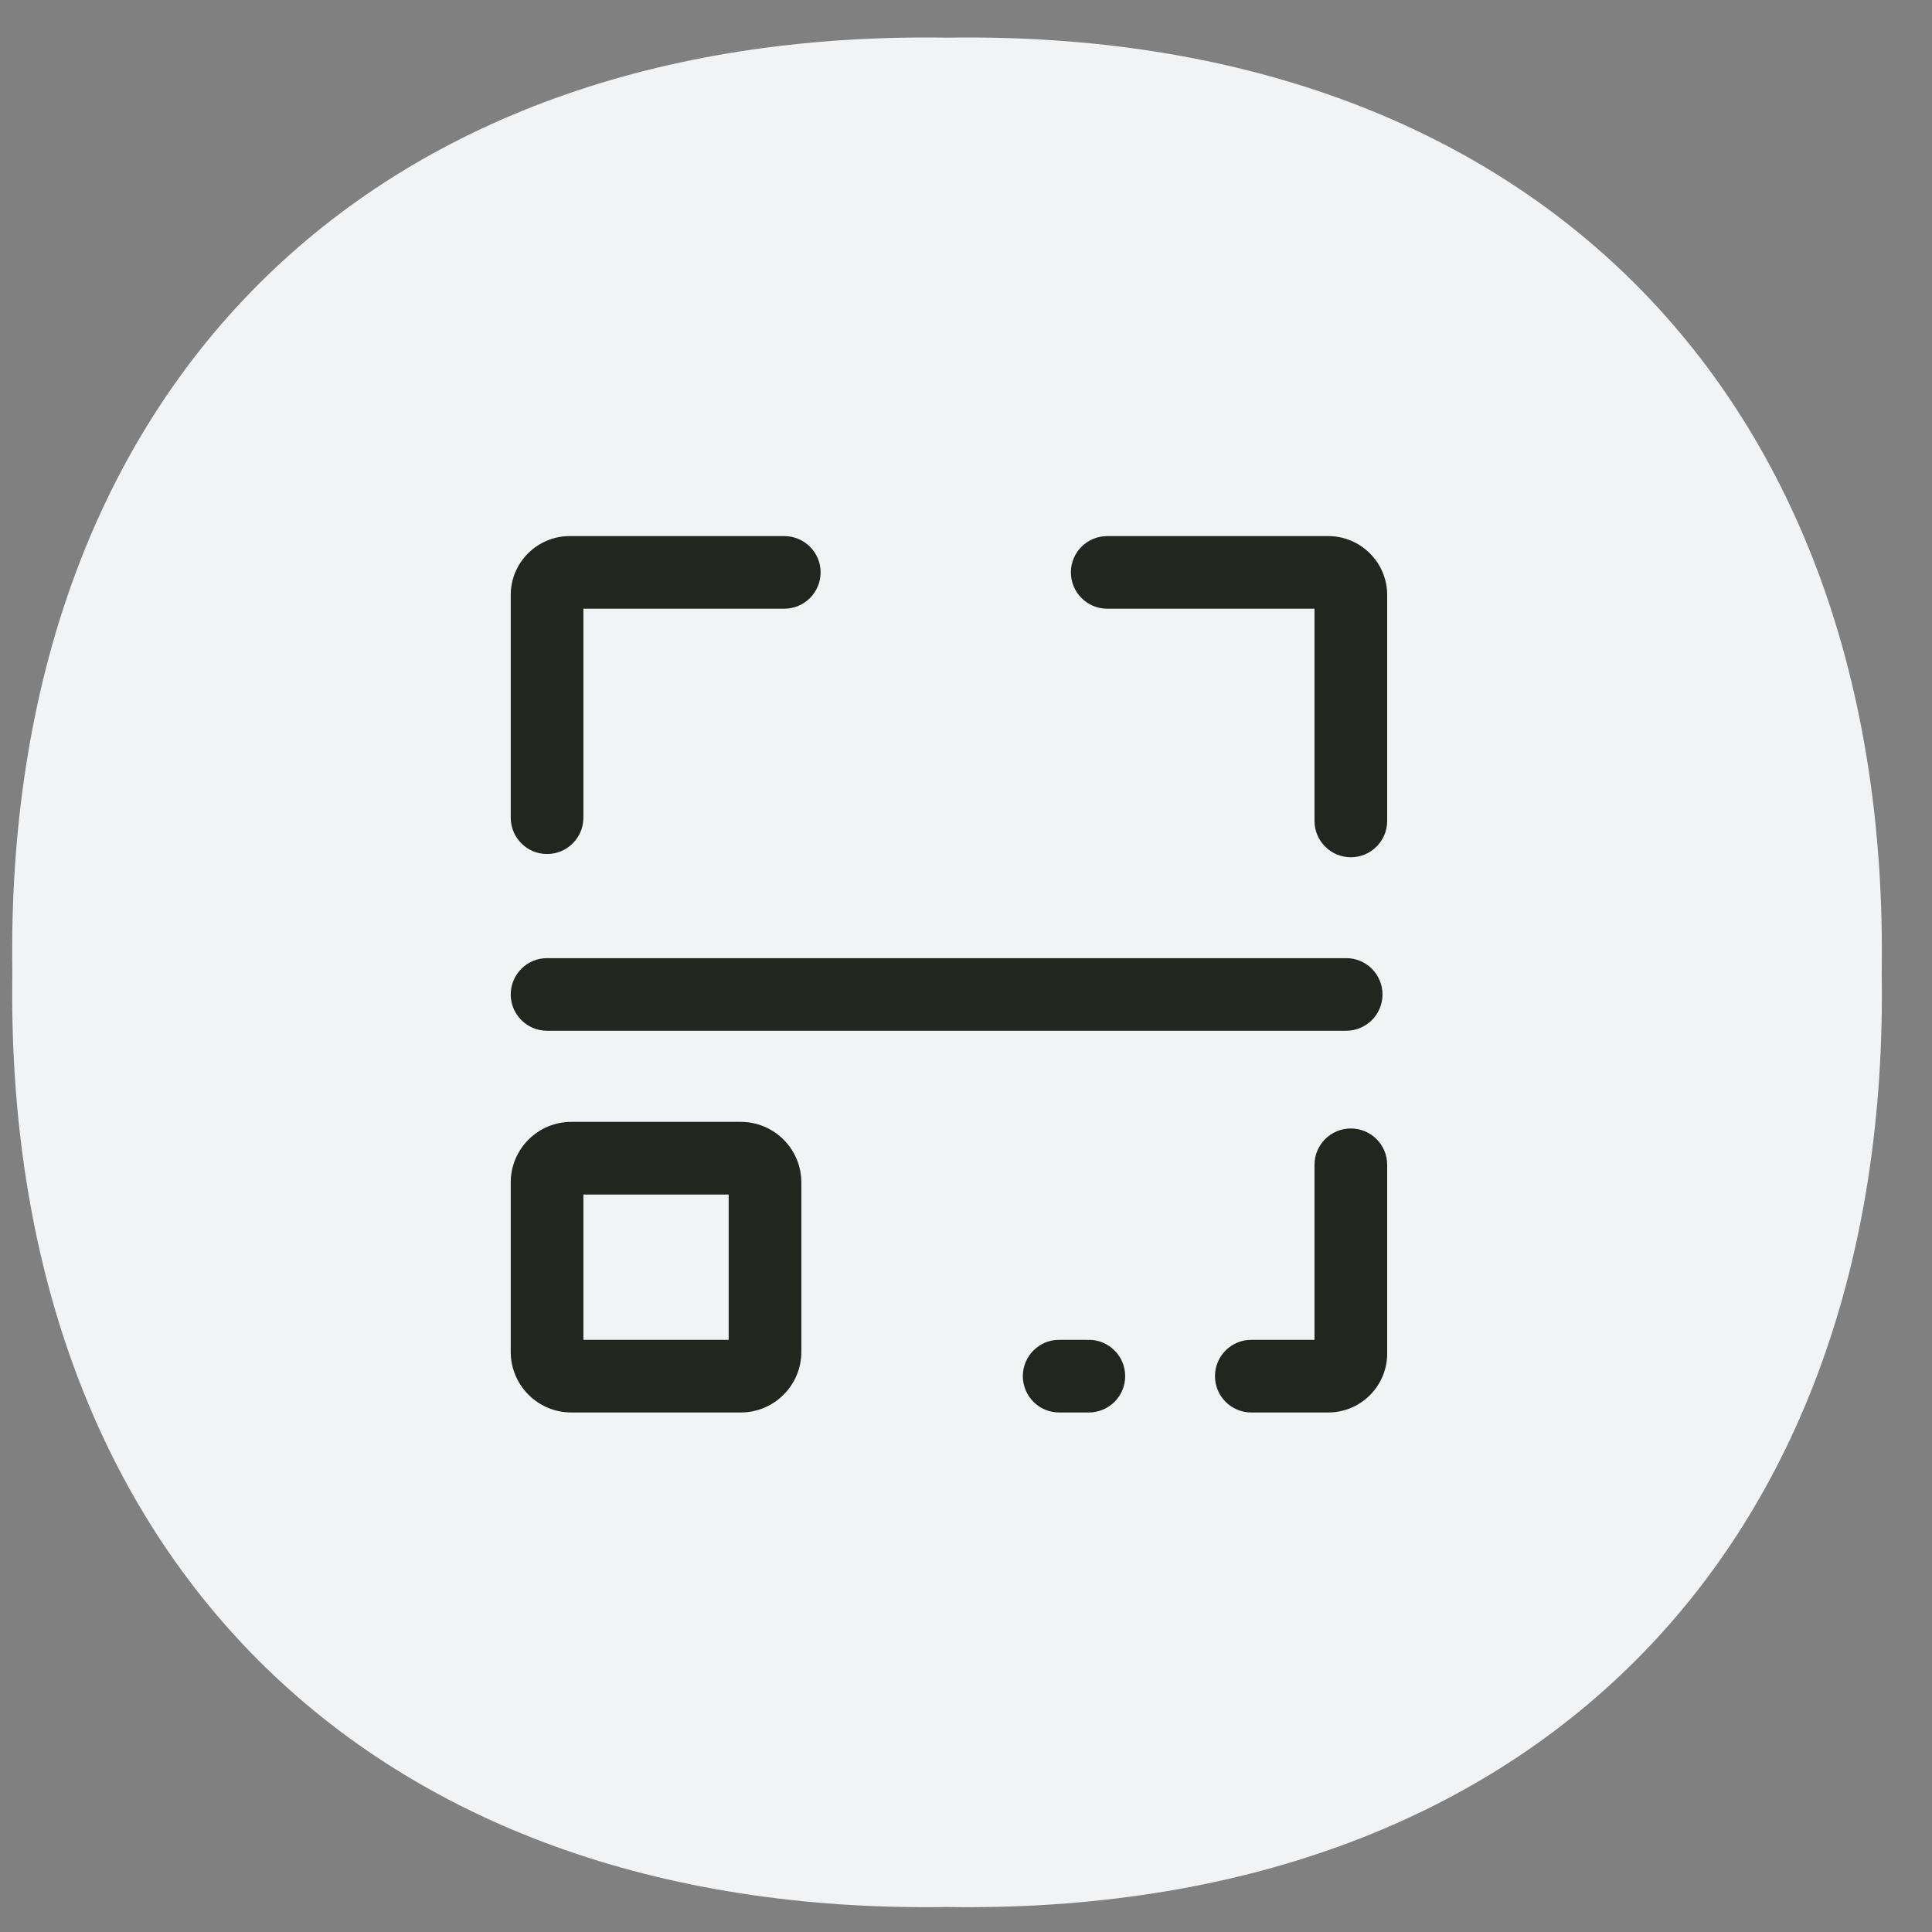 <svg width="31" height="31" viewBox="0 0 31 31" fill="none" xmlns="http://www.w3.org/2000/svg">
<rect x="0" y="0" width="31" height="31" fill="#808080" stroke="none"/>
<g id="Group 1014">
<g id="Frame" clip-path="url(#clip0_5022_185078)">
<path id="Vector" d="M30.193 15.602C30.343 24.912 24.506 30.743 15.195 30.599C5.885 30.743 0.054 24.912 0.198 15.602C0.054 6.291 5.885 0.46 15.195 0.604C24.506 0.46 30.337 6.291 30.193 15.602Z" fill="#F1F3F5"/>
<path id="Vector_2" d="M21.312 22.664H20.078C19.756 22.664 19.495 22.403 19.495 22.081C19.495 21.759 19.756 21.498 20.078 21.498H21.092V18.69C21.092 18.368 21.353 18.107 21.675 18.107C21.997 18.107 22.258 18.368 22.258 18.69V21.718C22.258 22.24 21.834 22.664 21.312 22.664ZM17.471 22.664H16.995C16.673 22.664 16.412 22.403 16.412 22.081C16.412 21.759 16.673 21.498 16.995 21.498H17.43C17.444 21.498 17.457 21.499 17.471 21.5L17.471 21.498C17.793 21.498 18.054 21.759 18.054 22.081C18.054 22.403 17.793 22.664 17.471 22.664ZM21.675 13.755C21.353 13.755 21.092 13.494 21.092 13.172V9.767H17.766C17.444 9.767 17.183 9.506 17.183 9.184C17.183 8.862 17.444 8.602 17.766 8.602H21.312C21.834 8.602 22.258 9.026 22.258 9.547V13.172C22.258 13.494 21.997 13.755 21.675 13.755ZM8.778 13.703C8.456 13.703 8.195 13.442 8.195 13.12V9.547C8.195 9.026 8.62 8.602 9.141 8.602H12.584C12.906 8.602 13.167 8.862 13.167 9.184C13.167 9.506 12.906 9.767 12.584 9.767H9.361V13.12C9.361 13.442 9.1 13.703 8.778 13.703ZM11.886 22.664H9.167C8.631 22.664 8.195 22.228 8.195 21.692V18.973C8.195 18.437 8.631 18.001 9.167 18.001H11.886C12.422 18.001 12.858 18.437 12.858 18.973V21.692C12.858 22.228 12.422 22.664 11.886 22.664ZM9.361 21.498H11.692V19.167H9.361V21.498ZM21.6 16.539H8.778C8.456 16.539 8.195 16.278 8.195 15.957C8.195 15.634 8.456 15.374 8.778 15.374H21.6C21.922 15.374 22.183 15.634 22.183 15.957C22.183 16.278 21.922 16.539 21.6 16.539Z" fill="#21261E"/>
</g>
</g>
<defs>
<clipPath id="clip0_5022_185078">
<rect width="30" height="30" fill="white" transform="translate(0.195 0.602)"/>
</clipPath>
</defs>
</svg>
